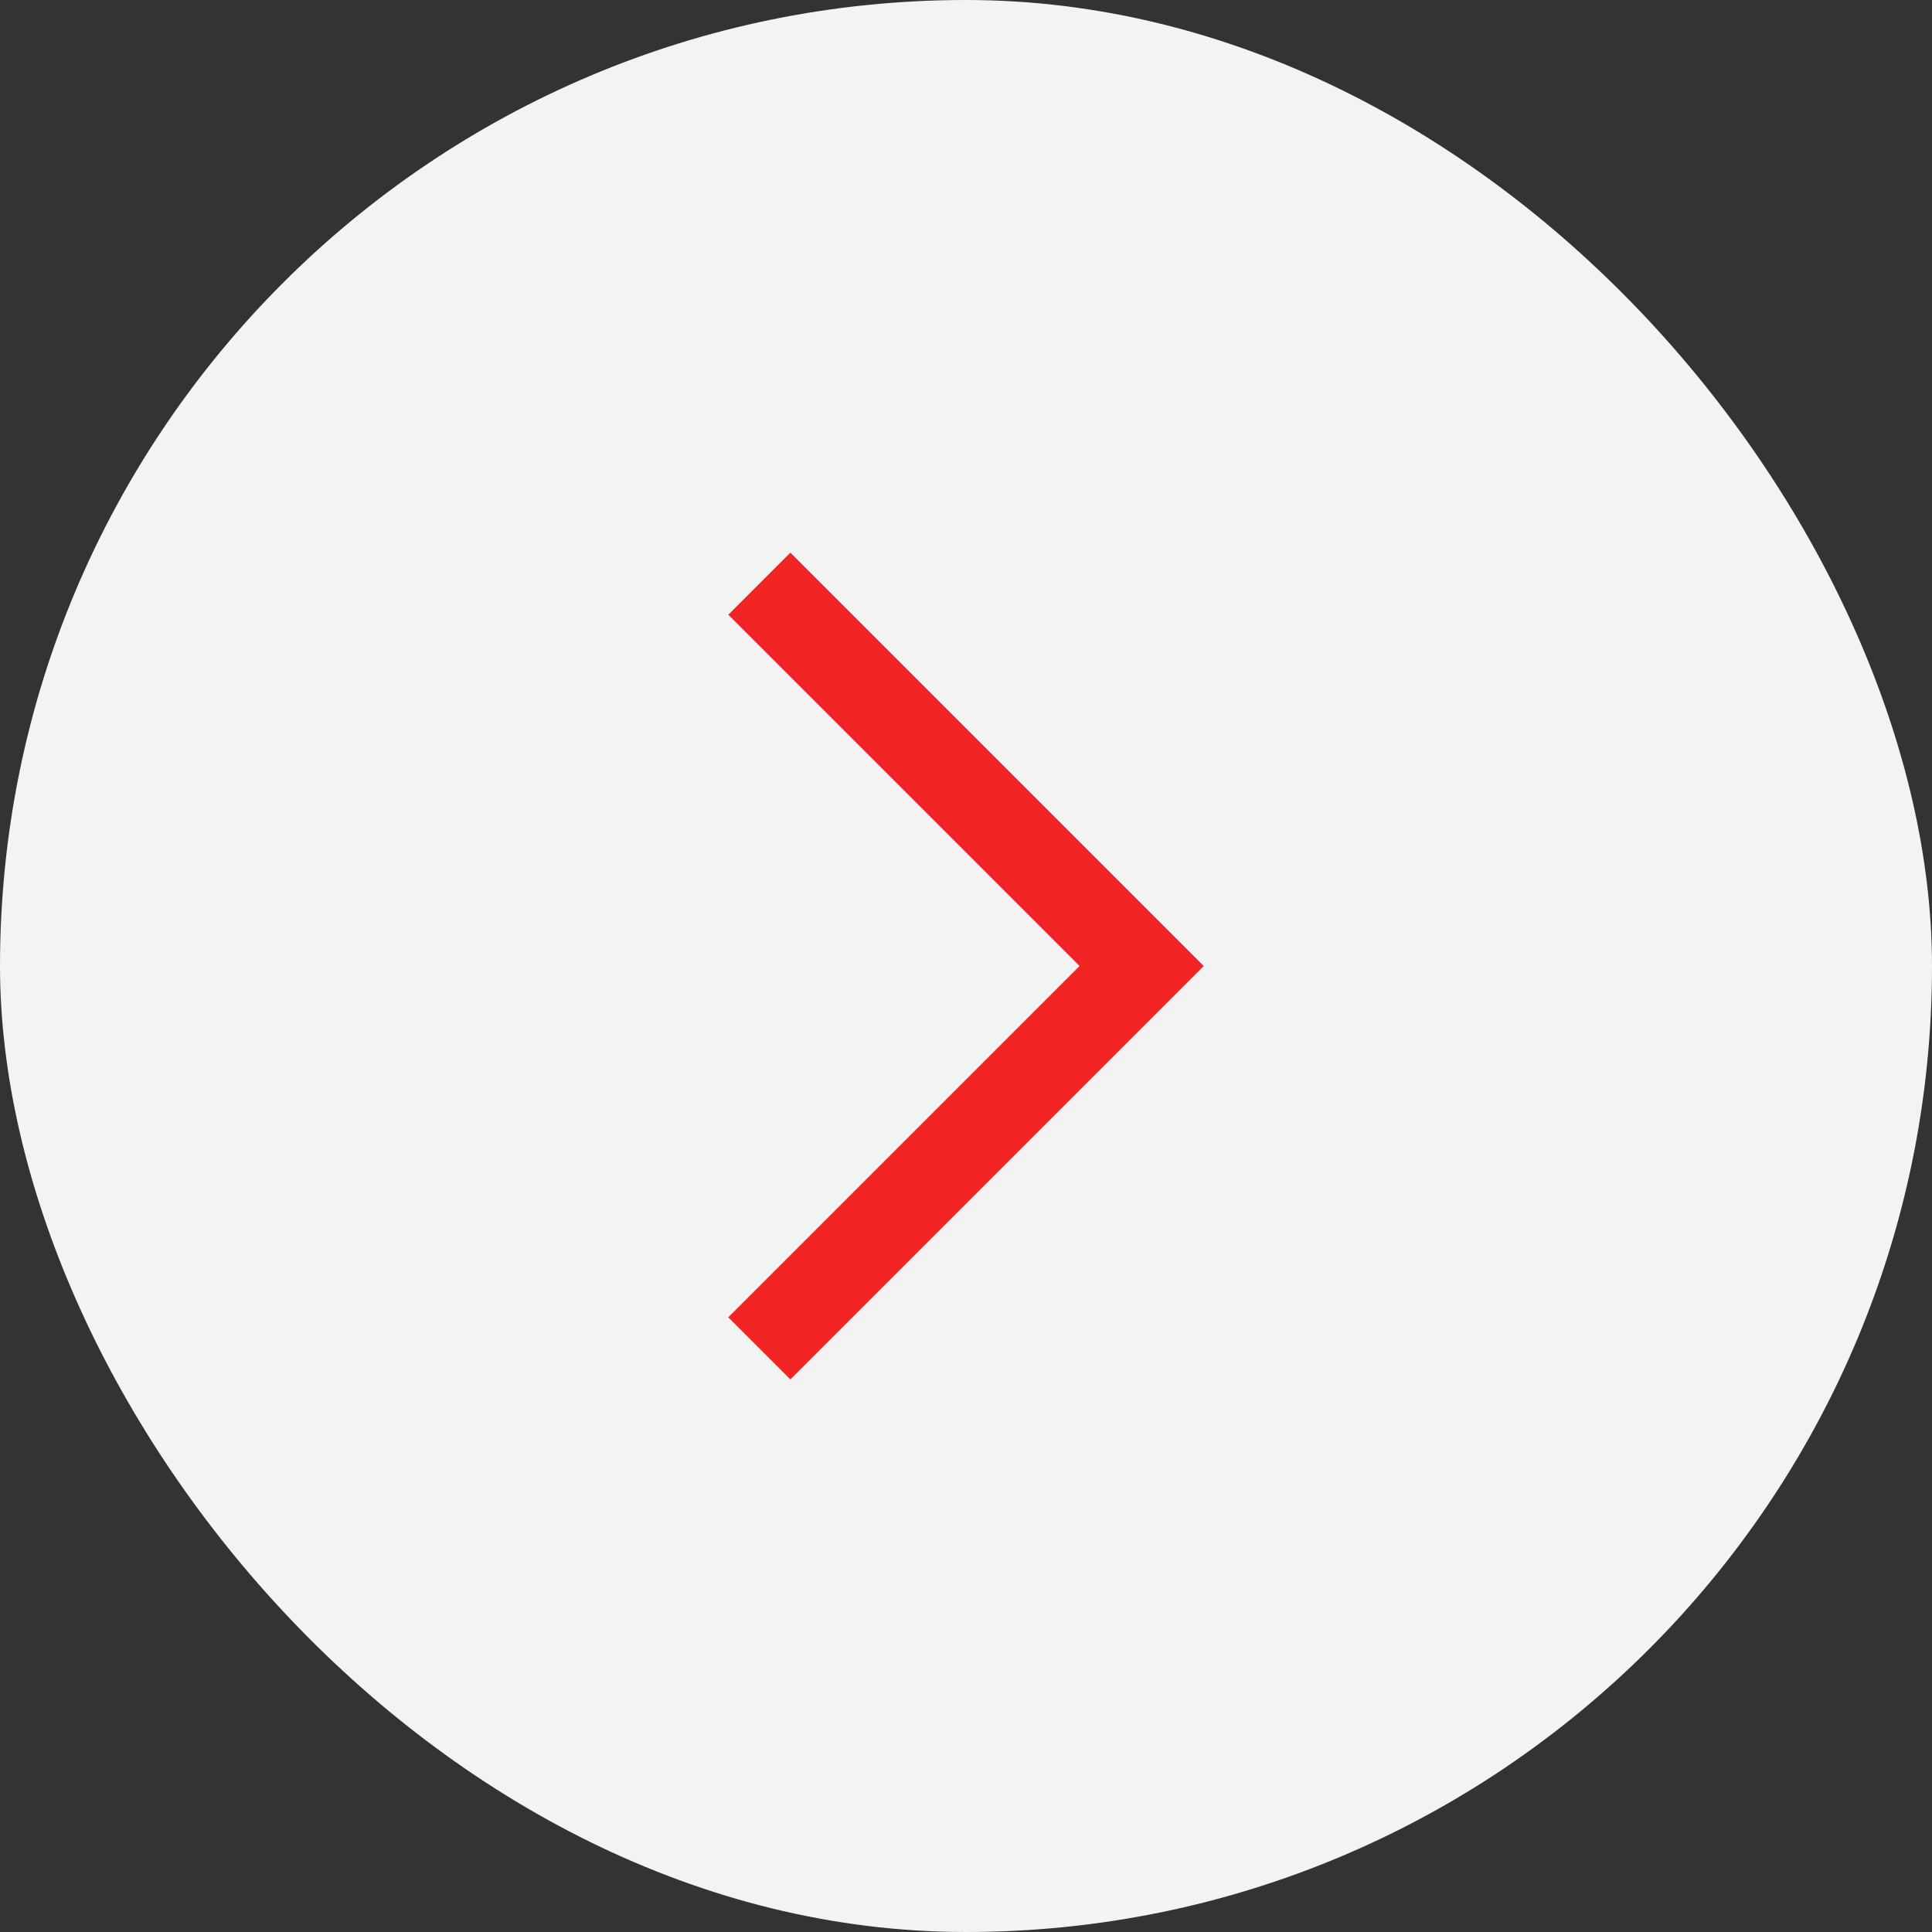 <?xml version="1.0" encoding="UTF-8"?> <svg xmlns="http://www.w3.org/2000/svg" width="44" height="44" viewBox="0 0 44 44" fill="none"><rect x="0" y="0" width="44" height="44" fill="#333333" stroke="none"/><rect width="44" height="44" rx="22" fill="#F3F3F3"></rect><path fill-rule="evenodd" clip-rule="evenodd" d="M16.586 30L17.293 29.293L24.586 22L17.293 14.707L16.586 14L18 12.586L18.707 13.293L26.707 21.293L27.414 22L26.707 22.707L18.707 30.707L18 31.414L16.586 30Z" fill="#F32424"></path></svg> 